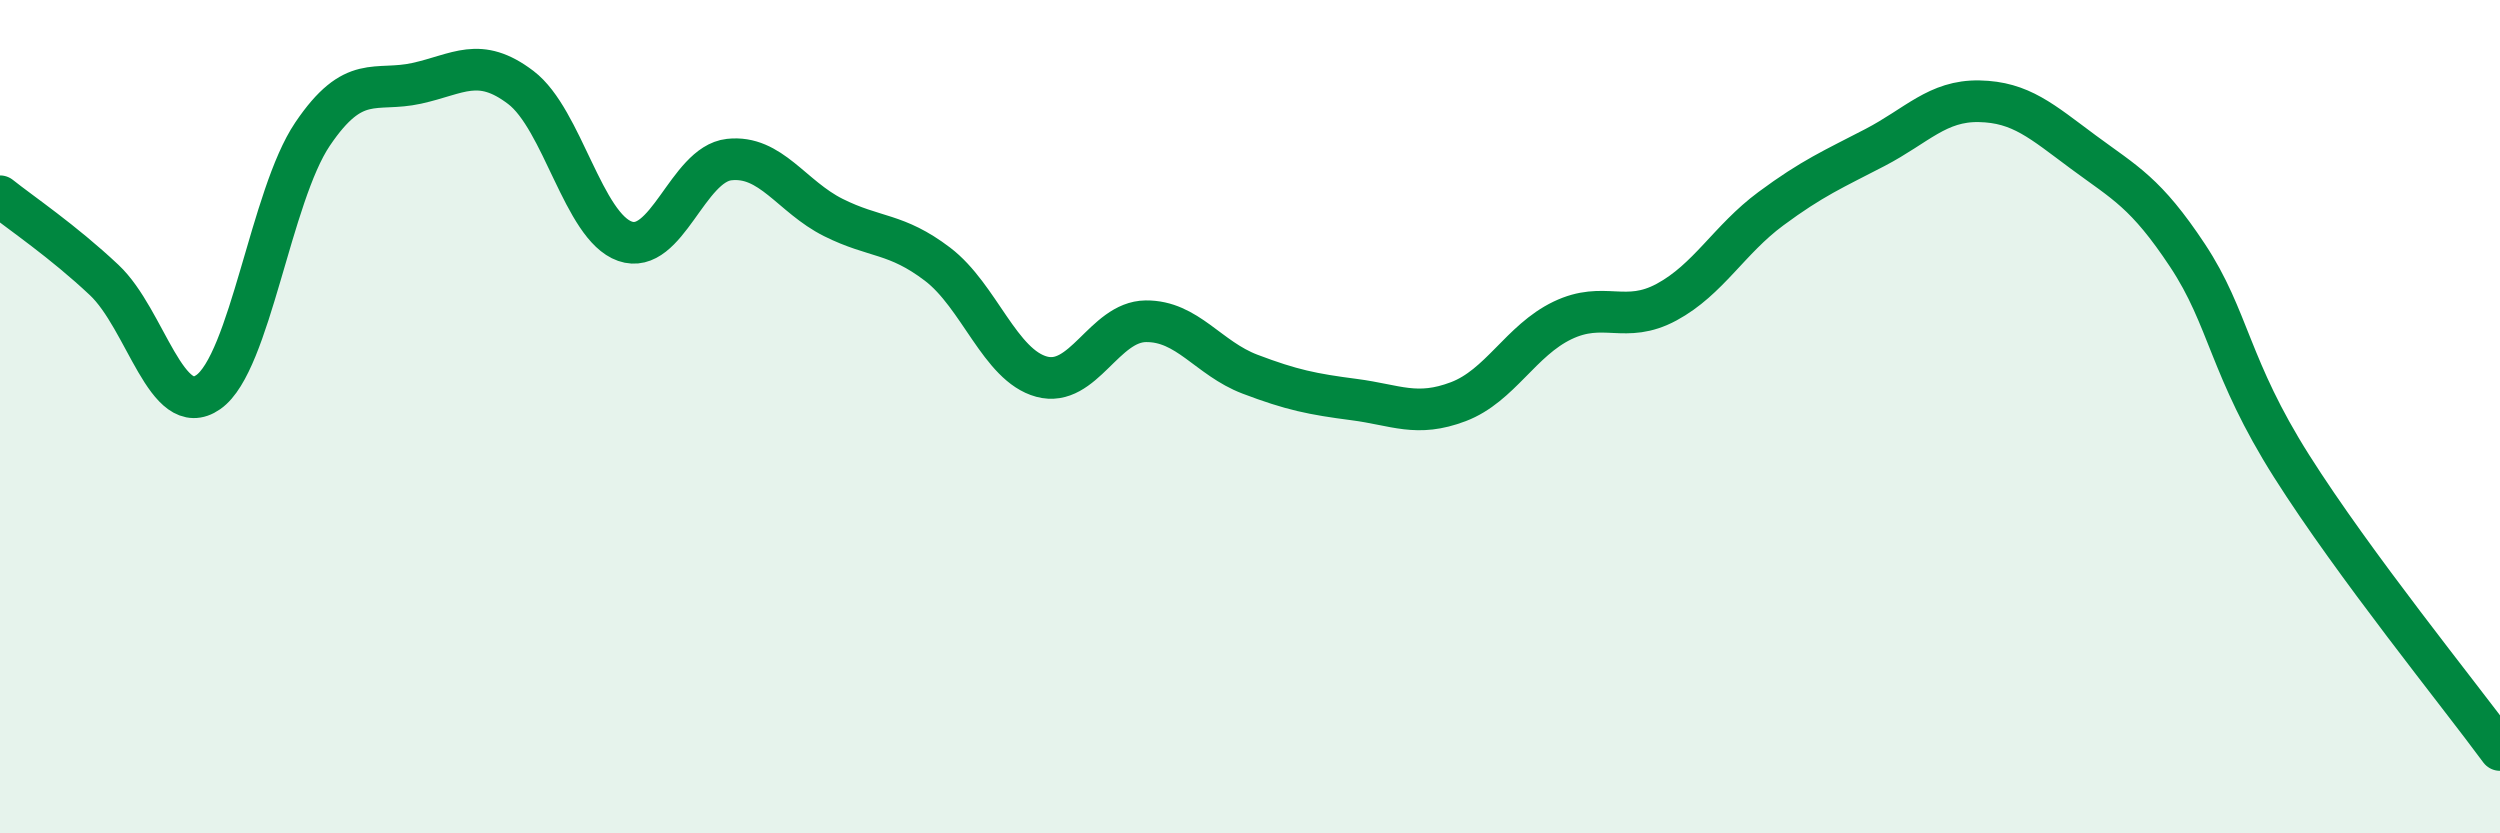 
    <svg width="60" height="20" viewBox="0 0 60 20" xmlns="http://www.w3.org/2000/svg">
      <path
        d="M 0,4.71 C 0.5,5.11 1.5,5.78 2.5,6.72 C 3.5,7.66 4,10.11 5,9.41 C 6,8.71 6.5,4.7 7.5,3.22 C 8.5,1.74 9,2.22 10,2 C 11,1.78 11.5,1.34 12.5,2.1 C 13.5,2.86 14,5.44 15,5.79 C 16,6.14 16.5,3.94 17.5,3.83 C 18.5,3.72 19,4.72 20,5.22 C 21,5.72 21.5,5.58 22.5,6.34 C 23.5,7.1 24,8.77 25,9.04 C 26,9.31 26.5,7.72 27.5,7.71 C 28.5,7.7 29,8.6 30,8.98 C 31,9.36 31.5,9.46 32.5,9.59 C 33.5,9.72 34,10.02 35,9.64 C 36,9.26 36.5,8.17 37.5,7.69 C 38.5,7.21 39,7.79 40,7.25 C 41,6.71 41.5,5.75 42.5,5.01 C 43.5,4.27 44,4.06 45,3.54 C 46,3.02 46.5,2.41 47.5,2.43 C 48.5,2.45 49,2.91 50,3.65 C 51,4.39 51.5,4.62 52.5,6.13 C 53.5,7.64 53.5,8.82 55,11.19 C 56.5,13.56 59,16.64 60,18L60 20L0 20Z"
        fill="#008740"
        opacity="0.1"
        stroke-linecap="round"
        stroke-linejoin="round"
      />
      <path
        d="M 0,4.71 C 0.5,5.11 1.5,5.78 2.5,6.72 C 3.5,7.66 4,10.11 5,9.41 C 6,8.71 6.5,4.7 7.5,3.22 C 8.5,1.74 9,2.22 10,2 C 11,1.78 11.5,1.34 12.5,2.1 C 13.5,2.86 14,5.44 15,5.79 C 16,6.14 16.5,3.94 17.5,3.83 C 18.5,3.72 19,4.72 20,5.22 C 21,5.72 21.5,5.58 22.5,6.34 C 23.5,7.1 24,8.77 25,9.04 C 26,9.31 26.5,7.72 27.5,7.71 C 28.5,7.7 29,8.6 30,8.98 C 31,9.36 31.5,9.46 32.5,9.59 C 33.5,9.72 34,10.02 35,9.64 C 36,9.26 36.5,8.17 37.5,7.69 C 38.5,7.21 39,7.79 40,7.25 C 41,6.71 41.5,5.75 42.5,5.01 C 43.5,4.27 44,4.06 45,3.54 C 46,3.02 46.5,2.41 47.5,2.43 C 48.5,2.45 49,2.91 50,3.65 C 51,4.39 51.5,4.62 52.5,6.13 C 53.5,7.64 53.5,8.82 55,11.19 C 56.5,13.56 59,16.64 60,18"
        stroke="#008740"
        stroke-width="1"
        fill="none"
        stroke-linecap="round"
        stroke-linejoin="round"
      />
    </svg>
  